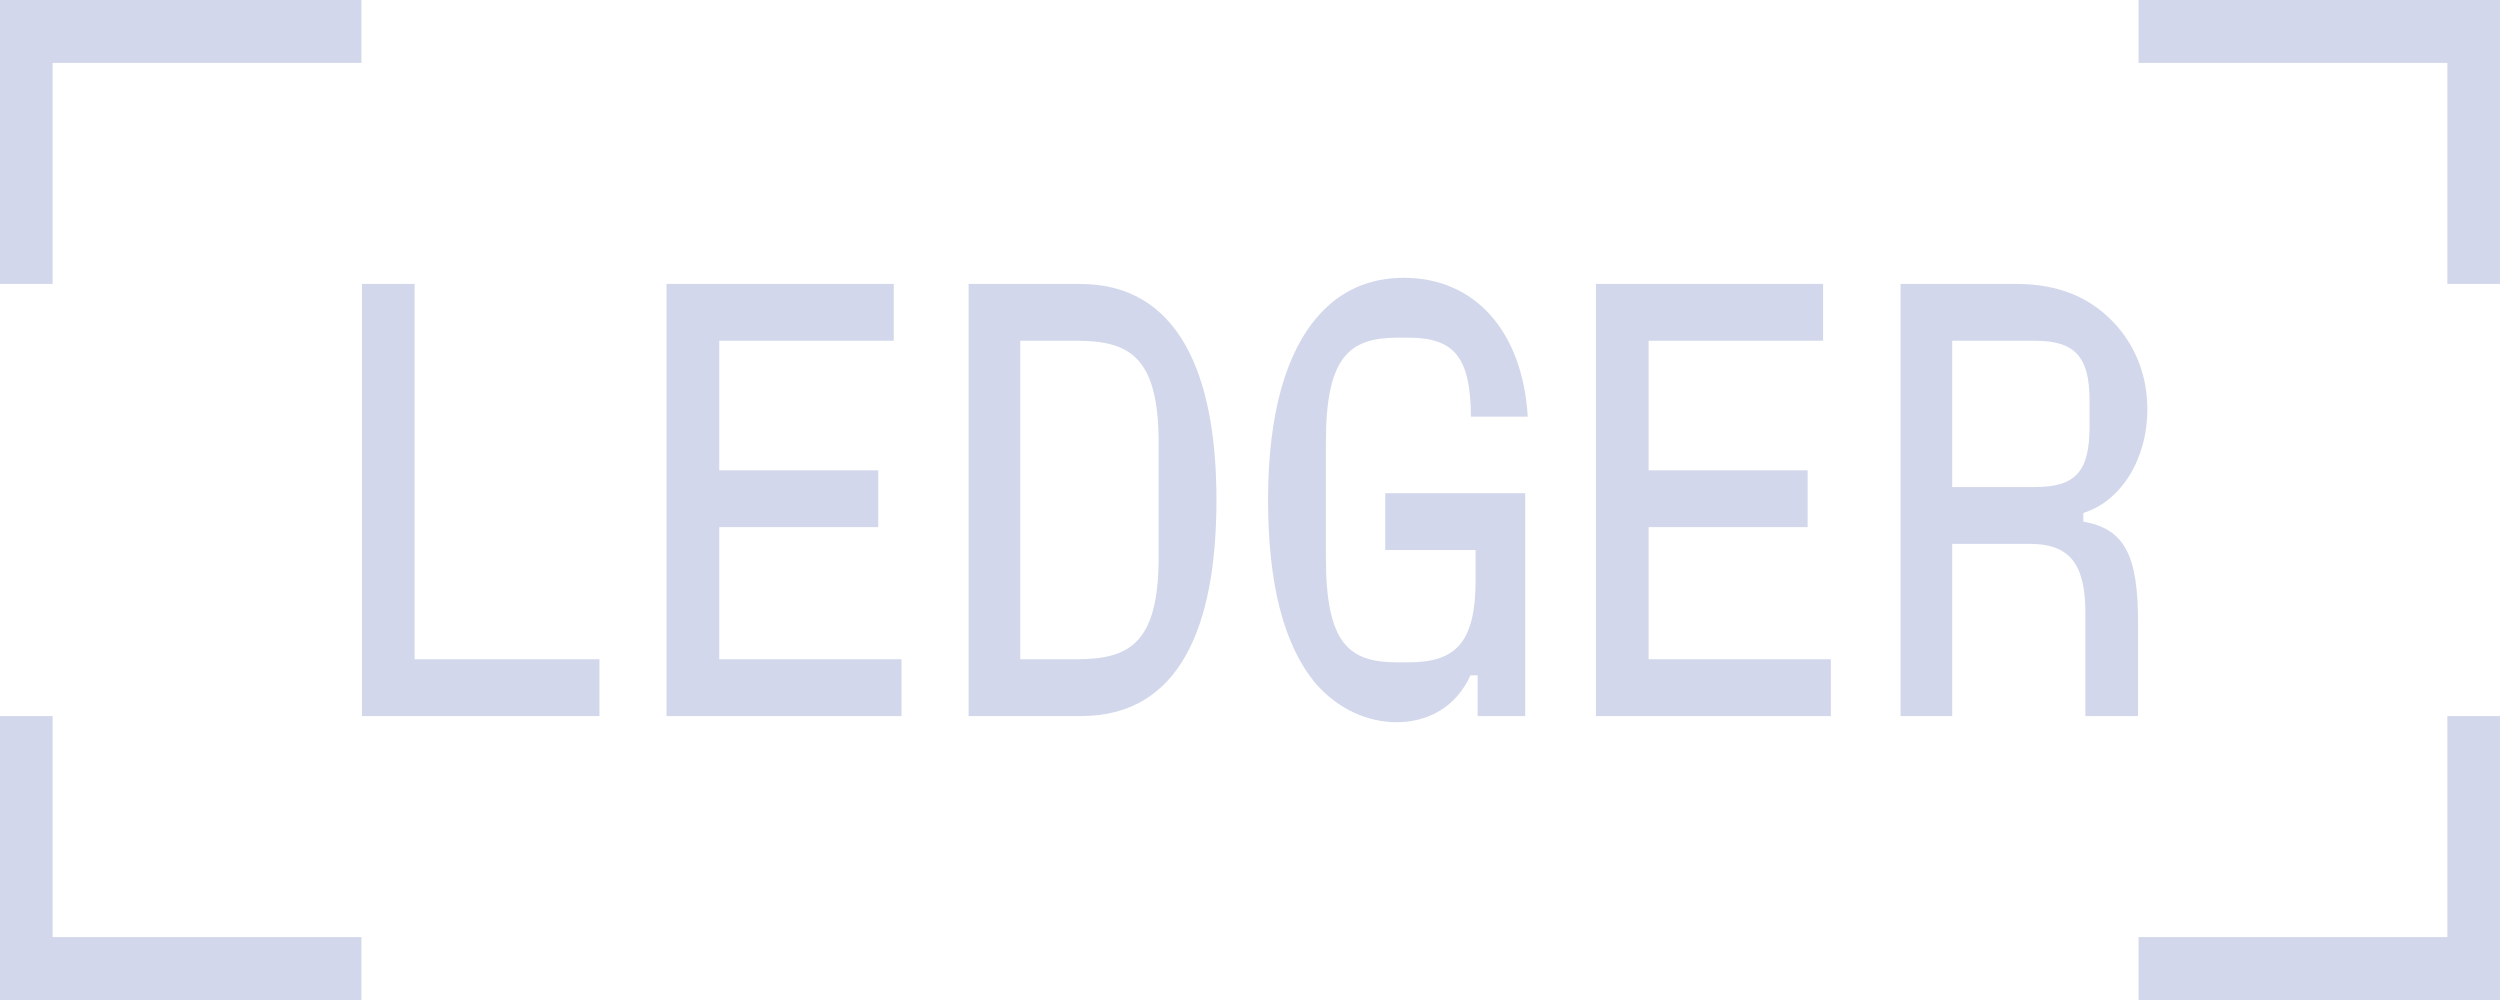 <svg width="50" height="20" viewBox="0 0 50 20" fill="none" xmlns="http://www.w3.org/2000/svg">
<path d="M42.772 18.741V20H50V14.321H48.947V18.741H42.772ZM42.772 0V1.259H48.947V5.679H50V0H42.772ZM39.044 9.741V6.815H40.696C41.502 6.815 41.791 7.136 41.791 8.013V8.531C41.791 9.432 41.512 9.741 40.696 9.741H39.044ZM41.667 10.259C42.42 10.025 42.947 9.185 42.947 8.185C42.947 7.556 42.74 6.988 42.348 6.531C41.852 5.963 41.191 5.679 40.334 5.679H38.011V14.321H39.044V10.877H40.593C41.388 10.877 41.708 11.271 41.708 12.259V14.321H42.761V12.457C42.761 11.099 42.493 10.58 41.667 10.432V10.259ZM32.972 10.543H36.153V9.407H32.972V6.815H36.462V5.679H31.919V14.321H36.617V13.185H32.972V10.543ZM29.512 11V11.592C29.512 12.839 29.13 13.247 28.17 13.247H27.943C26.983 13.247 26.518 12.876 26.518 11.16V8.839C26.518 7.111 27.003 6.753 27.963 6.753H28.17C29.11 6.753 29.409 7.173 29.419 8.333H30.555C30.452 6.629 29.502 5.556 28.077 5.556C27.385 5.556 26.807 5.815 26.373 6.309C25.723 7.037 25.361 8.272 25.361 10C25.361 11.666 25.671 12.901 26.311 13.666C26.745 14.173 27.344 14.444 27.933 14.444C28.552 14.444 29.12 14.148 29.409 13.506H29.553V14.321H30.504V9.864H27.705V11H29.512ZM20.405 6.815H21.531C22.594 6.815 23.173 7.136 23.173 8.864V11.136C23.173 12.864 22.594 13.185 21.531 13.185H20.405V6.815ZM21.623 14.321C23.596 14.321 24.329 12.531 24.329 10C24.329 7.432 23.544 5.679 21.603 5.679H19.372V14.321H21.623ZM14.385 10.543H17.565V9.407H14.385V6.815H17.875V5.679H13.331V14.321H18.03V13.185H14.385V10.543ZM8.292 5.679H7.239V14.321H11.989V13.185H8.292V5.679ZM0 14.321V20H7.228V18.741H1.053V14.321H0ZM0 0V5.679H1.053V1.259H7.228V0H0Z" fill="#D2D7EB"/>
</svg>
